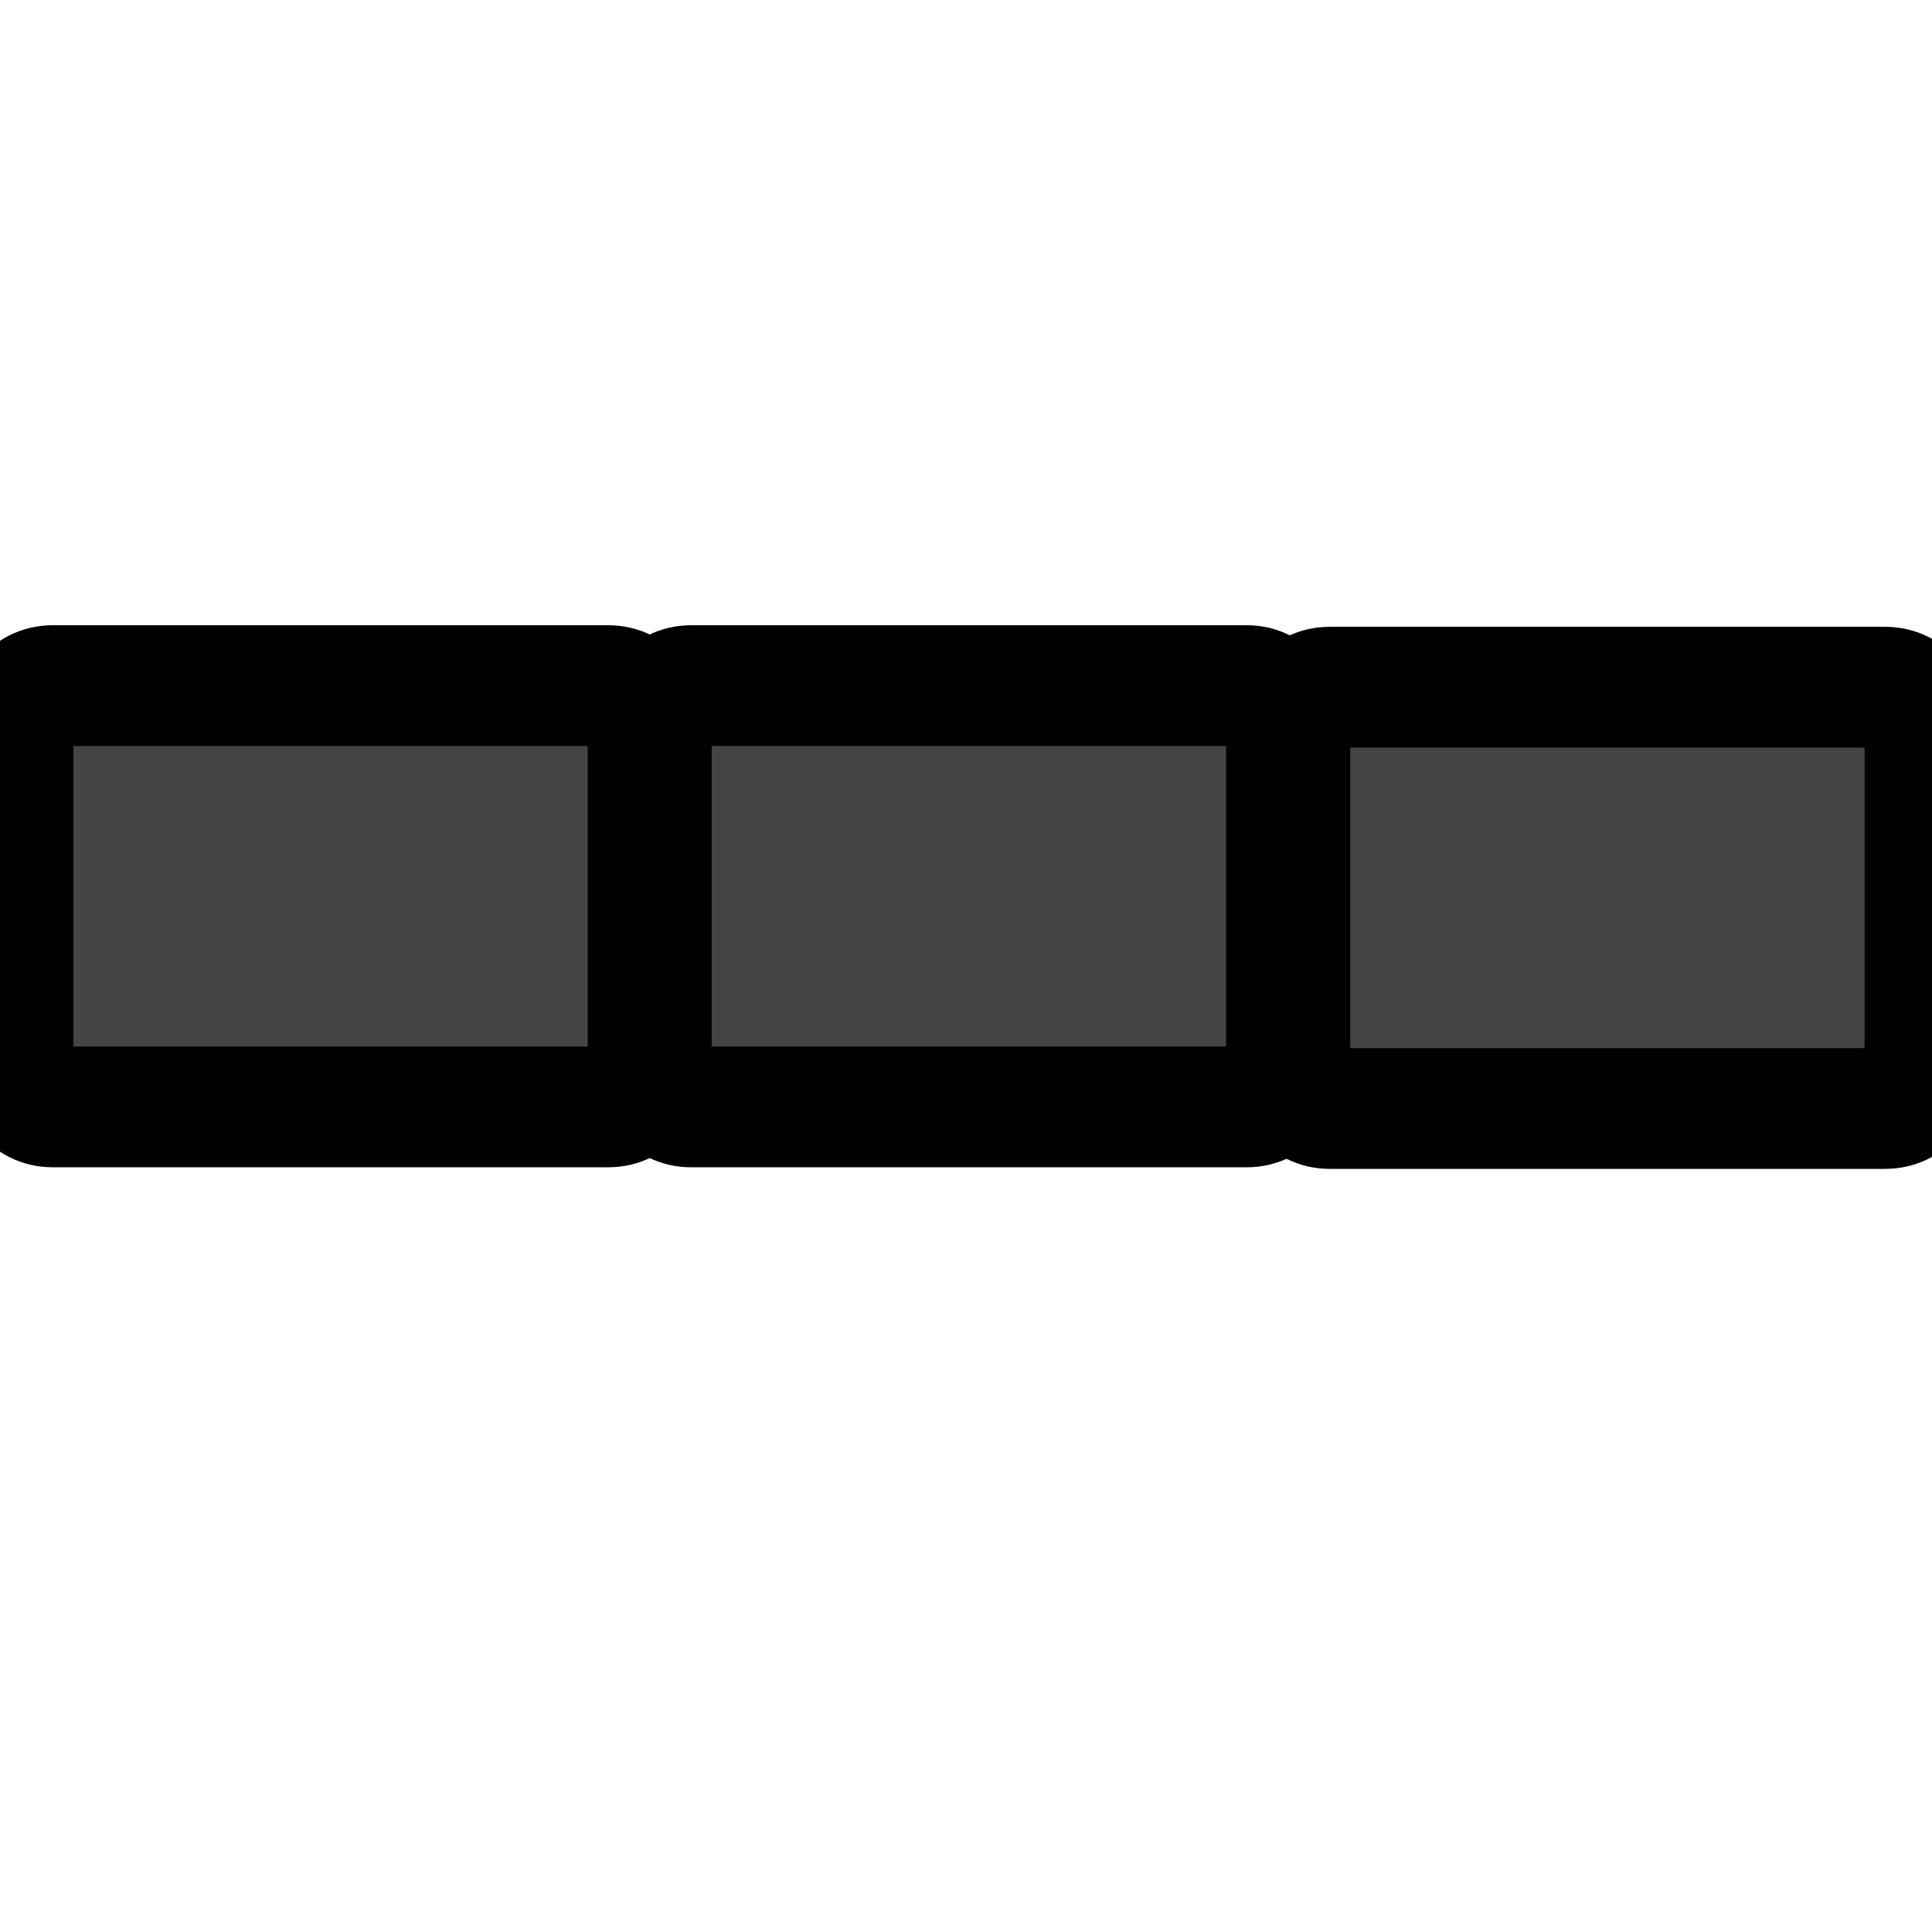 <svg width="16" height="16" xmlns="http://www.w3.org/2000/svg">

 <g>
  <title>background</title>
  <rect fill="none" id="canvas_background" height="402" width="582" y="-1" x="-1"/>
 </g>
 <g>
  <title>Layer 1</title>
  <path stroke="null" id="svg_1" d="m5.038,9.167l-4.602,0c-0.197,0 -0.329,-0.174 -0.329,-0.436l0,-2.617c0,-0.262 0.131,-0.436 0.329,-0.436l4.602,0c0.197,0 0.329,0.174 0.329,0.436l0,2.617c0,0.262 -0.131,0.436 -0.329,0.436z" fill="#444444"/>
  <path stroke="null" id="svg_6" d="m10.325,9.167l-4.602,0c-0.197,0 -0.329,-0.174 -0.329,-0.436l0,-2.617c0,-0.262 0.131,-0.436 0.329,-0.436l4.602,0c0.197,0 0.329,0.174 0.329,0.436l0,2.617c0,0.262 -0.131,0.436 -0.329,0.436z" fill="#444444"/>
  <path stroke="null" id="svg_7" d="m15.613,9.18l-4.602,0c-0.197,0 -0.329,-0.174 -0.329,-0.436l0,-2.617c0,-0.262 0.131,-0.436 0.329,-0.436l4.602,0c0.197,0 0.329,0.174 0.329,0.436l0,2.617c0,0.262 -0.131,0.436 -0.329,0.436z" fill="#444444"/>
 </g>
</svg>